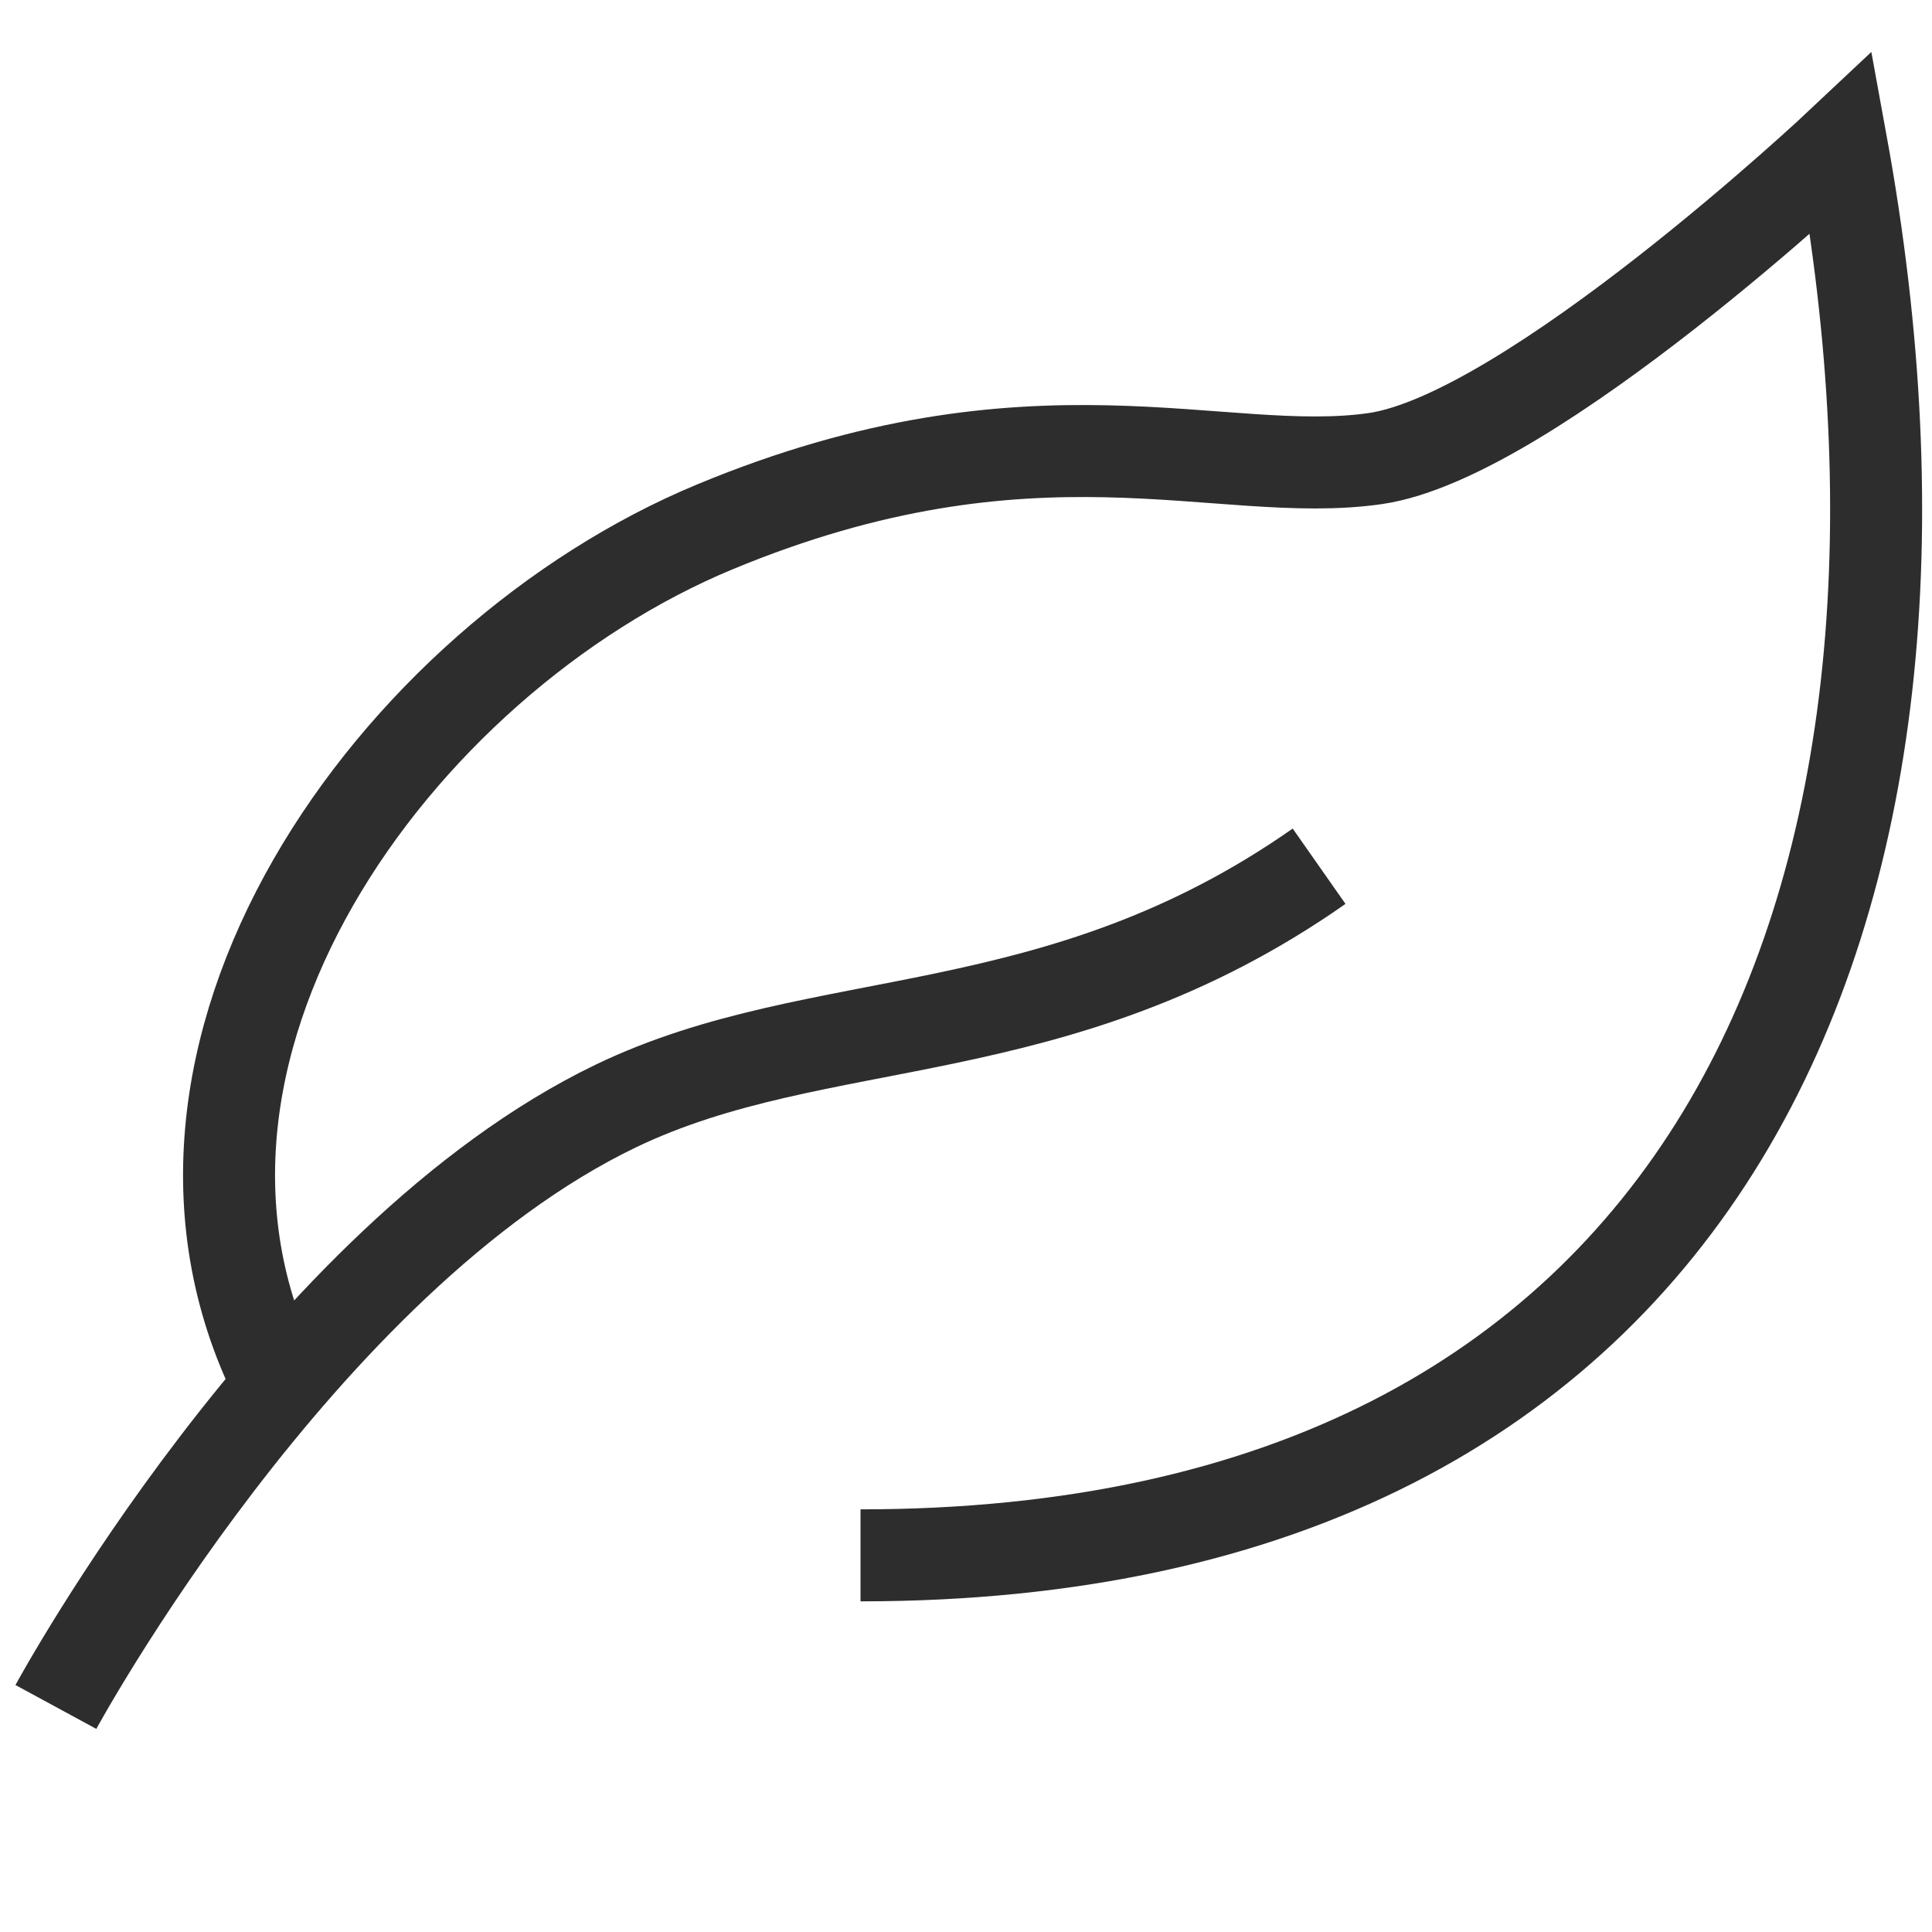 <?xml version="1.0" encoding="utf-8"?>
<!-- Generator: Adobe Illustrator 26.5.0, SVG Export Plug-In . SVG Version: 6.00 Build 0)  -->
<svg version="1.1" id="Layer_1" xmlns="http://www.w3.org/2000/svg" xmlns:xlink="http://www.w3.org/1999/xlink" x="0px" y="0px"
	 viewBox="0 0 42 42" enable-background="new 0 0 42 42" xml:space="preserve">
<g>
	<path fill="none" stroke="#2D2D2D" stroke-width="2" stroke-miterlimit="10" d="M1.215,37.108c0,0,5.291-9.752,12.171-13.064
		c4.451-2.142,9.578-1.21,15.29-5.213"/>
	<path fill="none" stroke="#2D2D2D" stroke-width="2" stroke-miterlimit="10" d="M18.707,33.812
		c18.483,0,24.354-14.078,21.321-30.694c0,0-6.769,6.371-10.136,6.852c-3.367,0.481-7.407-1.401-14.355,1.485
		S2.351,22.944,6.112,30.187"/>
</g>
</svg>
